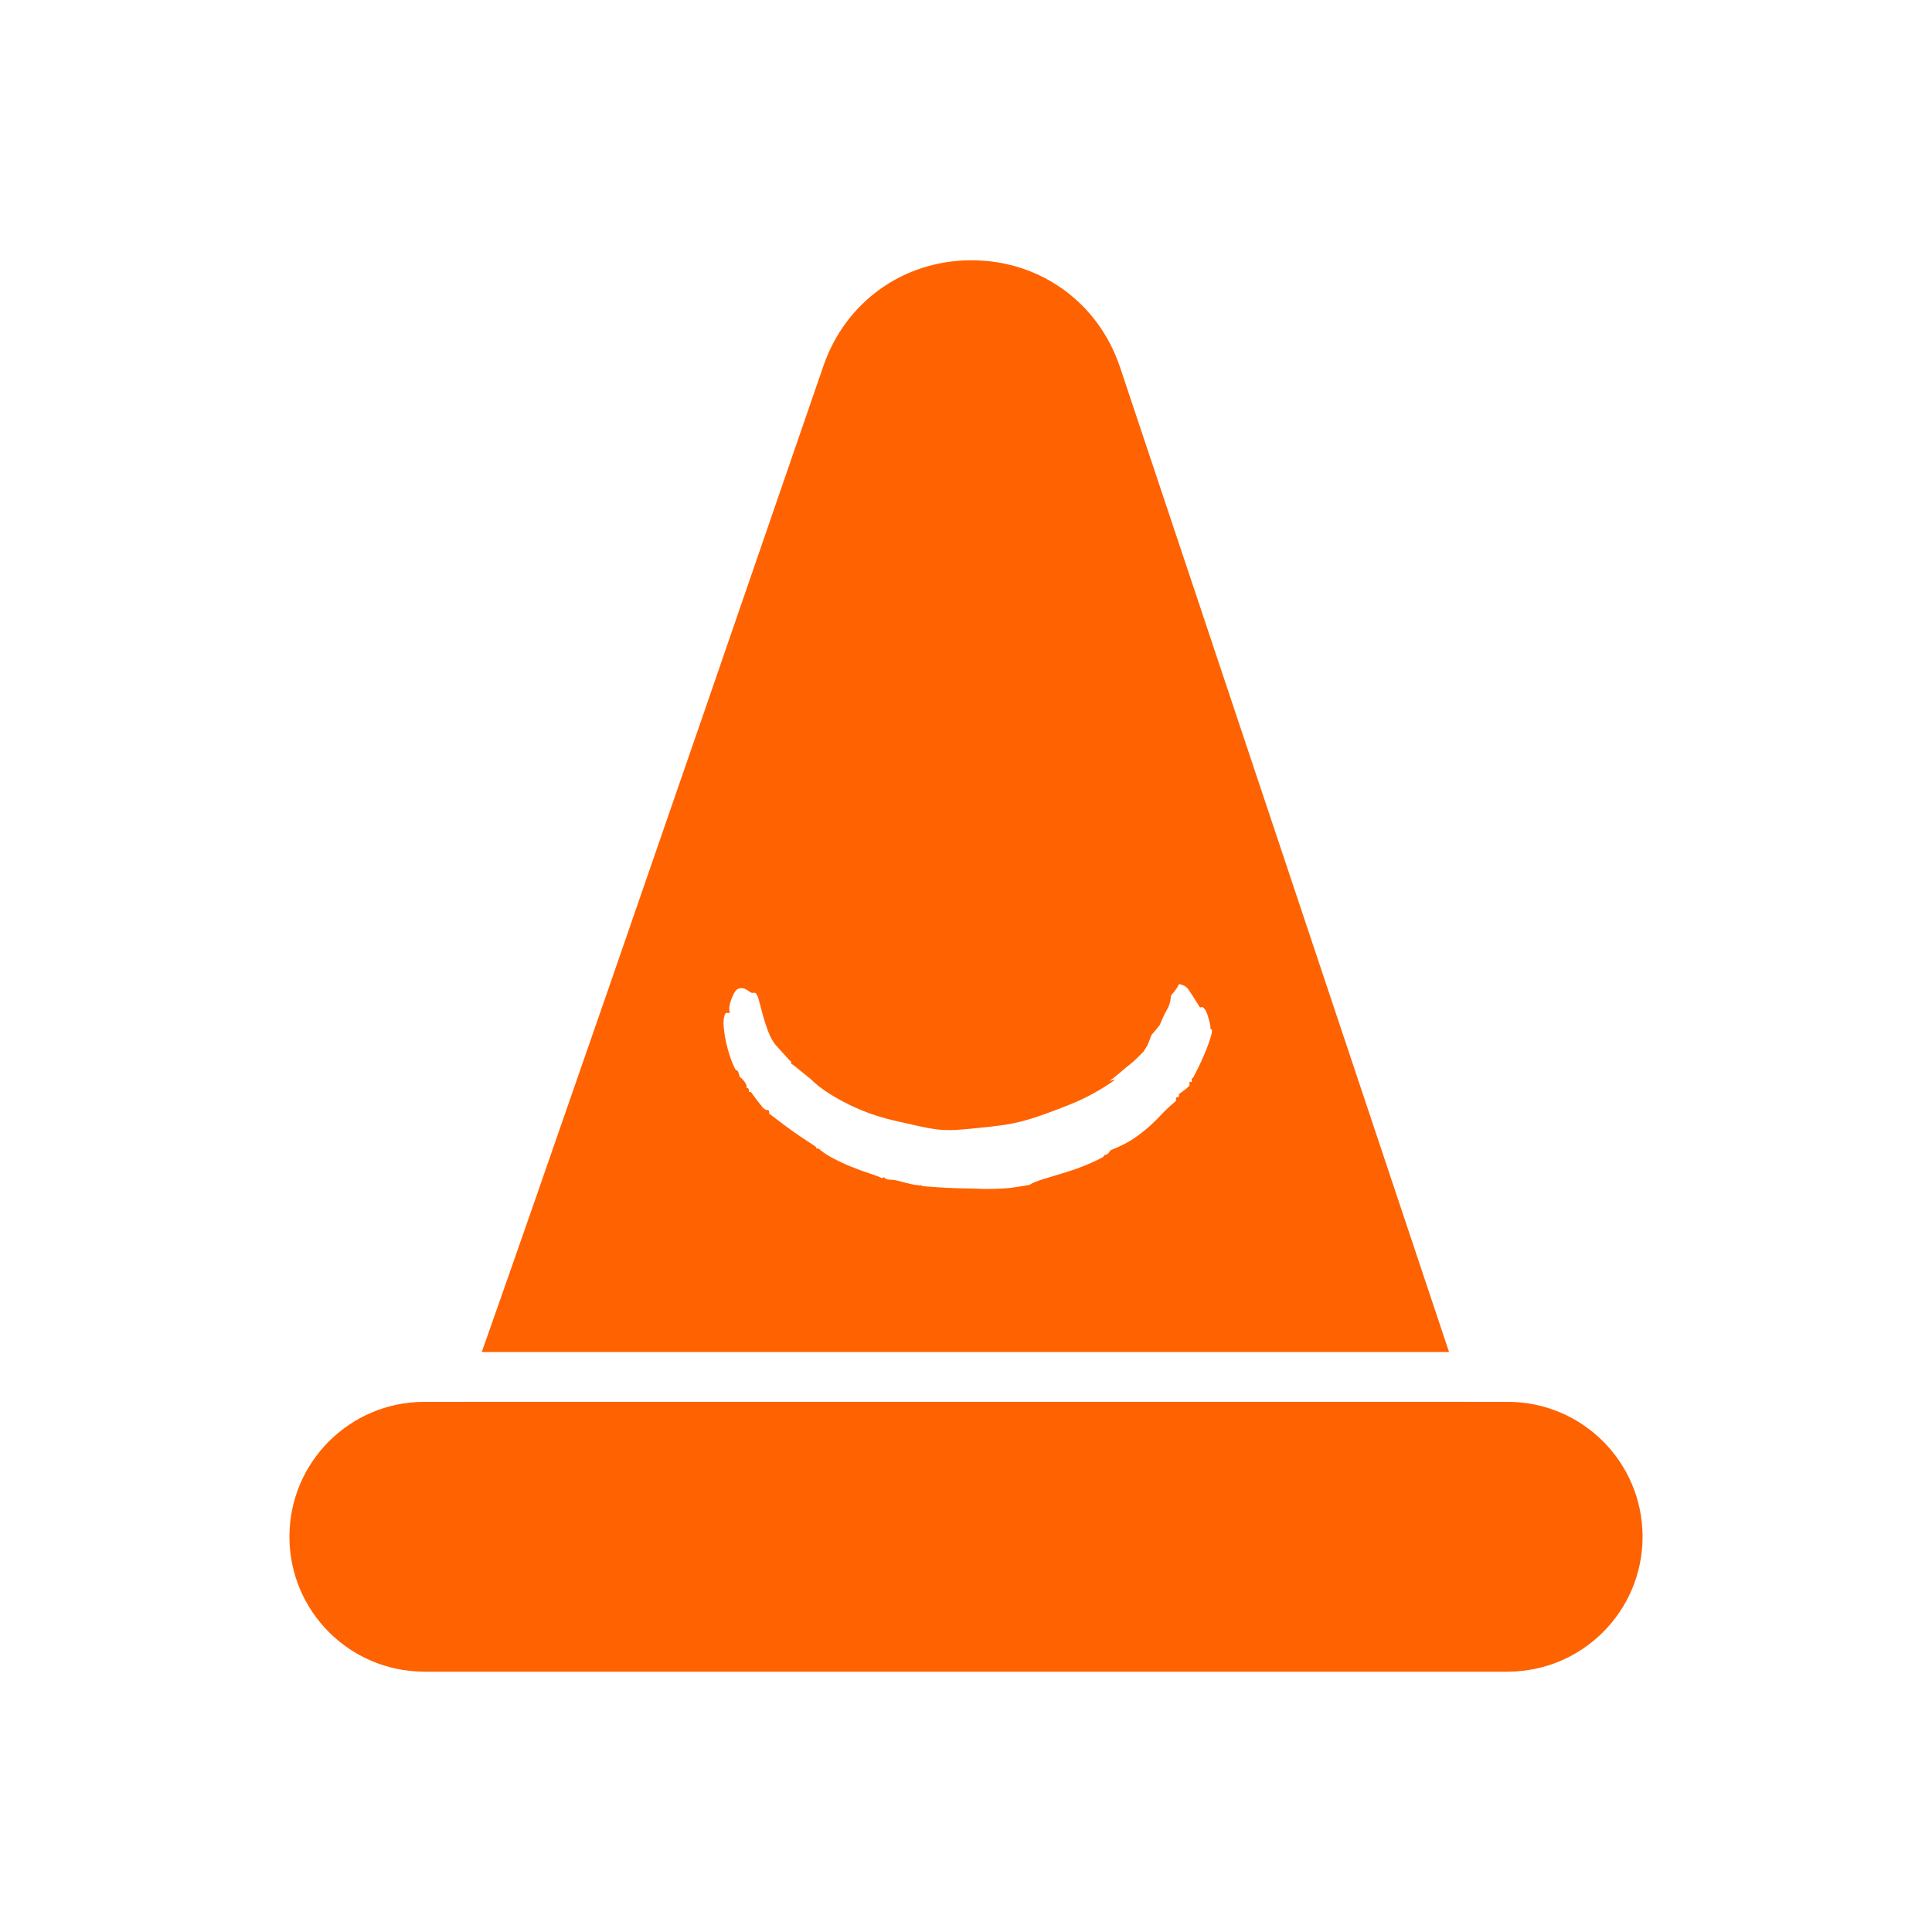 <?xml version="1.0" encoding="utf-8"?>
<!-- Generator: Adobe Illustrator 28.0.0, SVG Export Plug-In . SVG Version: 6.00 Build 0)  -->
<svg version="1.1" id="Ebene_1" xmlns="http://www.w3.org/2000/svg" xmlns:xlink="http://www.w3.org/1999/xlink" x="0px" y="0px"
	 width="350px" height="350px" viewBox="0 0 350 350" style="enable-background:new 0 0 350 350;" xml:space="preserve">
<style type="text/css">
	.st0{fill:#FF6200;}
	.st1{fill:none;}
</style>
<g>
	<path class="st0" d="M158.791,253.951c-24.912,0-49.823,0-74.735,0
		c-0.001,0.002-0.001,0.003-0.002,0.005h-7.135
		c-0.015-0-0.03-0.001-0.045-0.001s-0.03,0.001-0.045,0.001h-0.097v0.002
		c-13.433,0.077-24.299,10.986-24.299,24.437c0,13.451,10.867,24.361,24.299,24.437
		v0.015h196.455v-0.013c13.47-0.034,24.379-10.962,24.379-24.439
		c0-13.478-10.909-24.406-24.379-24.439v-0h-0.017
		c-0.015-0-0.03-0.001-0.045-0.001c-0.015,0-0.03,0.001-0.045,0.001h-7.559
		l-0.002-0.005c-5.526,0-11.053,0-16.579,0
		C218.892,253.951,188.841,253.951,158.791,253.951z"/>
	<path class="st0" d="M262.51,244.937L202.909,66.538
		c-3.916-11.72-14.429-19.329-26.785-19.385c-0.046,0-0.091-0-0.137-0
		c-12.294,0-22.812,7.5-26.817,19.137c-30.907,89.79-52.457,151.976-61.897,178.647
		h175.237V244.937z M131.668,183.481c0.14,0.066,0.339,0.05,0.591-0.053
		c-0.279-0.441-0.179-1.356,0.343-2.689c0.369-0.942,0.756-1.47,1.136-1.612
		c0.38-0.143,0.73-0.156,1.051-0.044c0.322,0.112,0.638,0.294,0.951,0.542
		c0.314,0.248,0.596,0.313,0.842,0.2c0.079,0.06,0.125,0.071,0.14,0.031
		c0.015-0.038,0.063-0.028,0.14,0.03c0.235,0.177,0.438,0.625,0.629,1.348
		c0.19,0.724,0.406,1.556,0.659,2.491c0.254,0.938,0.566,1.923,0.942,2.946
		c0.378,1.024,0.883,2.022,1.503,2.722c0.506,0.57,1.009,1.108,1.324,1.475
		c0.286,0.335,0.616,0.645,0.861,0.934c0.244,0.287,0.416,0.449,0.505,0.486
		c0.033,0.177,0.05,0.265,0.084,0.443c0.183,0.075,0.466,0.281,0.858,0.611
		c0.39,0.33,0.787,0.653,1.185,0.971c0.398,0.317,0.866,0.695,1.406,1.126
		c0.891,0.892,2.066,1.837,3.537,2.756c1.471,0.919,3.077,1.781,4.805,2.546
		c1.727,0.765,3.487,1.386,5.252,1.859c1.762,0.473,3.47,0.816,4.979,1.167
		c2.169,0.506,3.916,0.828,5.061,0.906c1.143,0.079,2.297,0.071,3.451-0.028
		c1.152-0.099,2.572-0.209,4.253-0.402c1.68-0.193,4.274-0.374,7.306-1.196
		c2.646-0.717,5.502-1.823,8.358-2.957c2.857-1.134,5.605-2.632,8.18-4.472
		c-0.207-0.023-0.359-0.006-0.457,0.047c-0.101,0.054-0.285,0.109-0.554,0.161
		c0.529-0.371,1.035-0.765,1.518-1.183c0.482-0.418,0.974-0.833,1.481-1.247
		c0.618-0.491,0.924-0.744,1.528-1.263c0.681-0.649,1.015-0.983,1.673-1.668
		c0.27-0.423,0.402-0.635,0.663-1.064c0.31-0.748,0.458-1.124,0.741-1.88
		c0.616-0.719,0.918-1.086,1.508-1.838c0,0,0.729-1.814,1.358-2.855
		c0.63-1.041,0.667-2.469,0.667-2.469c0.849-0.961,1.328-1.682,1.458-2.097
		c0.101,0.026,0.151,0.04,0.253,0.066c0.42,0.108,0.743,0.245,0.963,0.411
		c0.22,0.167,0.427,0.389,0.612,0.663c0.185,0.275,0.431,0.653,0.729,1.133
		c0.298,0.48,0.72,1.141,1.254,1.988c0.085,0.02,0.138,0.005,0.159-0.053
		c0.02-0.055,0.073-0.073,0.16-0.053c0.43,0.098,0.819,0.665,1.126,1.717
		c0.309,1.054,0.446,1.715,0.44,1.962c-0.006,0.249,0.056,0.389,0.187,0.42
		c0.13,0.032,0.135,0.317,0.004,0.851c-0.131,0.534-0.41,1.416-0.878,2.618
		c-0.468,1.203-1.24,2.99-2.454,5.273c-0.088,0.045-0.131,0.067-0.219,0.112
		c-0.062,0.108-0.065,0.204-0.014,0.288c0.051,0.085,0.047,0.185-0.015,0.29
		c-0.064,0.108-0.123,0.115-0.174,0.03c-0.051-0.085-0.142-0.022-0.268,0.189
		c0.025,0.167,0.036,0.251,0.059,0.419c-0.129,0.214-0.444,0.515-0.945,0.893
		c-0.503,0.379-0.866,0.646-1.081,0.812c0.049,0.023,0.073,0.034,0.123,0.057
		c-0.031,0.145-0.047,0.218-0.079,0.363c-0.069,0.103-0.128,0.107-0.174,0.019
		c-0.046-0.088-0.139-0.031-0.275,0.171c-0.069,0.102-0.078,0.197-0.032,0.286
		c0.045,0.088,0.035,0.187-0.033,0.285c-1.019,0.855-1.865,1.629-2.531,2.353
		c-0.669,0.727-1.371,1.424-2.106,2.09c-0.736,0.667-1.639,1.394-2.72,2.154
		c-1.082,0.76-2.554,1.553-4.414,2.279c-0.087,0.079-0.178,0.192-0.273,0.338
		c-0.094,0.146-0.188,0.26-0.274,0.337c-0.089,0.078-0.213,0.127-0.369,0.145
		c-0.053,0.046-0.079,0.069-0.132,0.115c-0.042-0.035-0.063-0.052-0.105-0.088
		c-0.089,0.077-0.116,0.128-0.08,0.159c0.034,0.029-0.037,0.122-0.214,0.274
		c-0.763,0.415-1.778,0.908-3.054,1.433c-1.28,0.527-2.588,0.988-3.917,1.385
		c-1.333,0.397-2.601,0.778-3.813,1.159c-1.211,0.38-2.047,0.71-2.496,1.043
		c-1.855,0.339-2.97,0.472-3.332,0.534c-0.881,0.092-2.542,0.225-4.967,0.201
		c-1.184-0.071-2.939-0.064-5.265-0.141c-2.329-0.077-4.325-0.237-5.993-0.373
		c0.046-0.061,0.069-0.091,0.115-0.151c-0.549,0.075-1.523-0.046-2.897-0.424
		c-1.378-0.378-2.276-0.593-2.717-0.578c-0.554,0.019-0.948-0.089-1.175-0.307
		c-0.228-0.22-0.361-0.197-0.397,0.07c-0.518-0.265-1.315-0.556-2.386-0.909
		c-1.071-0.354-2.197-0.764-3.37-1.241c-1.171-0.477-2.31-1.015-3.411-1.606
		c-1.098-0.59-1.876-1.141-2.346-1.602c-0.131-0.029-0.196-0.044-0.327-0.074
		c-0.107-0.025-0.159,0.007-0.151,0.099c-0.01-0.109-0.015-0.164-0.024-0.274
		c-0.008-0.092-0.436-0.387-1.266-0.919c-0.831-0.533-1.79-1.167-2.864-1.931
		c-1.073-0.762-2.05-1.492-2.934-2.171c-0.882-0.678-1.367-1.062-1.473-1.109
		c0.02-0.363-0.019-0.565-0.124-0.612c-0.102-0.046-0.181-0.06-0.237-0.038
		c-0.054,0.021-0.134,0.009-0.238-0.039c-0.311-0.144-0.614-0.427-0.899-0.848
		c-0.582-0.734-0.866-1.107-1.425-1.861c-0.18-0.288-0.32-0.458-0.421-0.514
		c-0.128-0.013-0.191-0.02-0.319-0.034c0.045-0.358-0.029-0.59-0.23-0.705
		c-0.068,0.019-0.101,0.029-0.169,0.048c0.05-0.357-0.083-0.745-0.395-1.17
		c-0.311-0.425-0.612-0.732-0.905-0.915c0.015-0.089-0.032-0.29-0.138-0.6
		c-0.106-0.313-0.205-0.499-0.303-0.563c-0.068,0.015-0.102,0.023-0.169,0.038
		c-0.257-0.366-0.568-1.016-0.908-1.951c-0.34-0.935-0.627-1.905-0.858-2.895
		c-0.231-0.992-0.39-1.97-0.479-2.926c-0.09-0.956-0.039-1.678,0.128-2.166
		C131.386,183.58,131.528,183.415,131.668,183.481z"/>
</g>
<g>
	<g>
		<rect y="0" class="st1" width="350" height="350"/>
	</g>
</g>
</svg>
